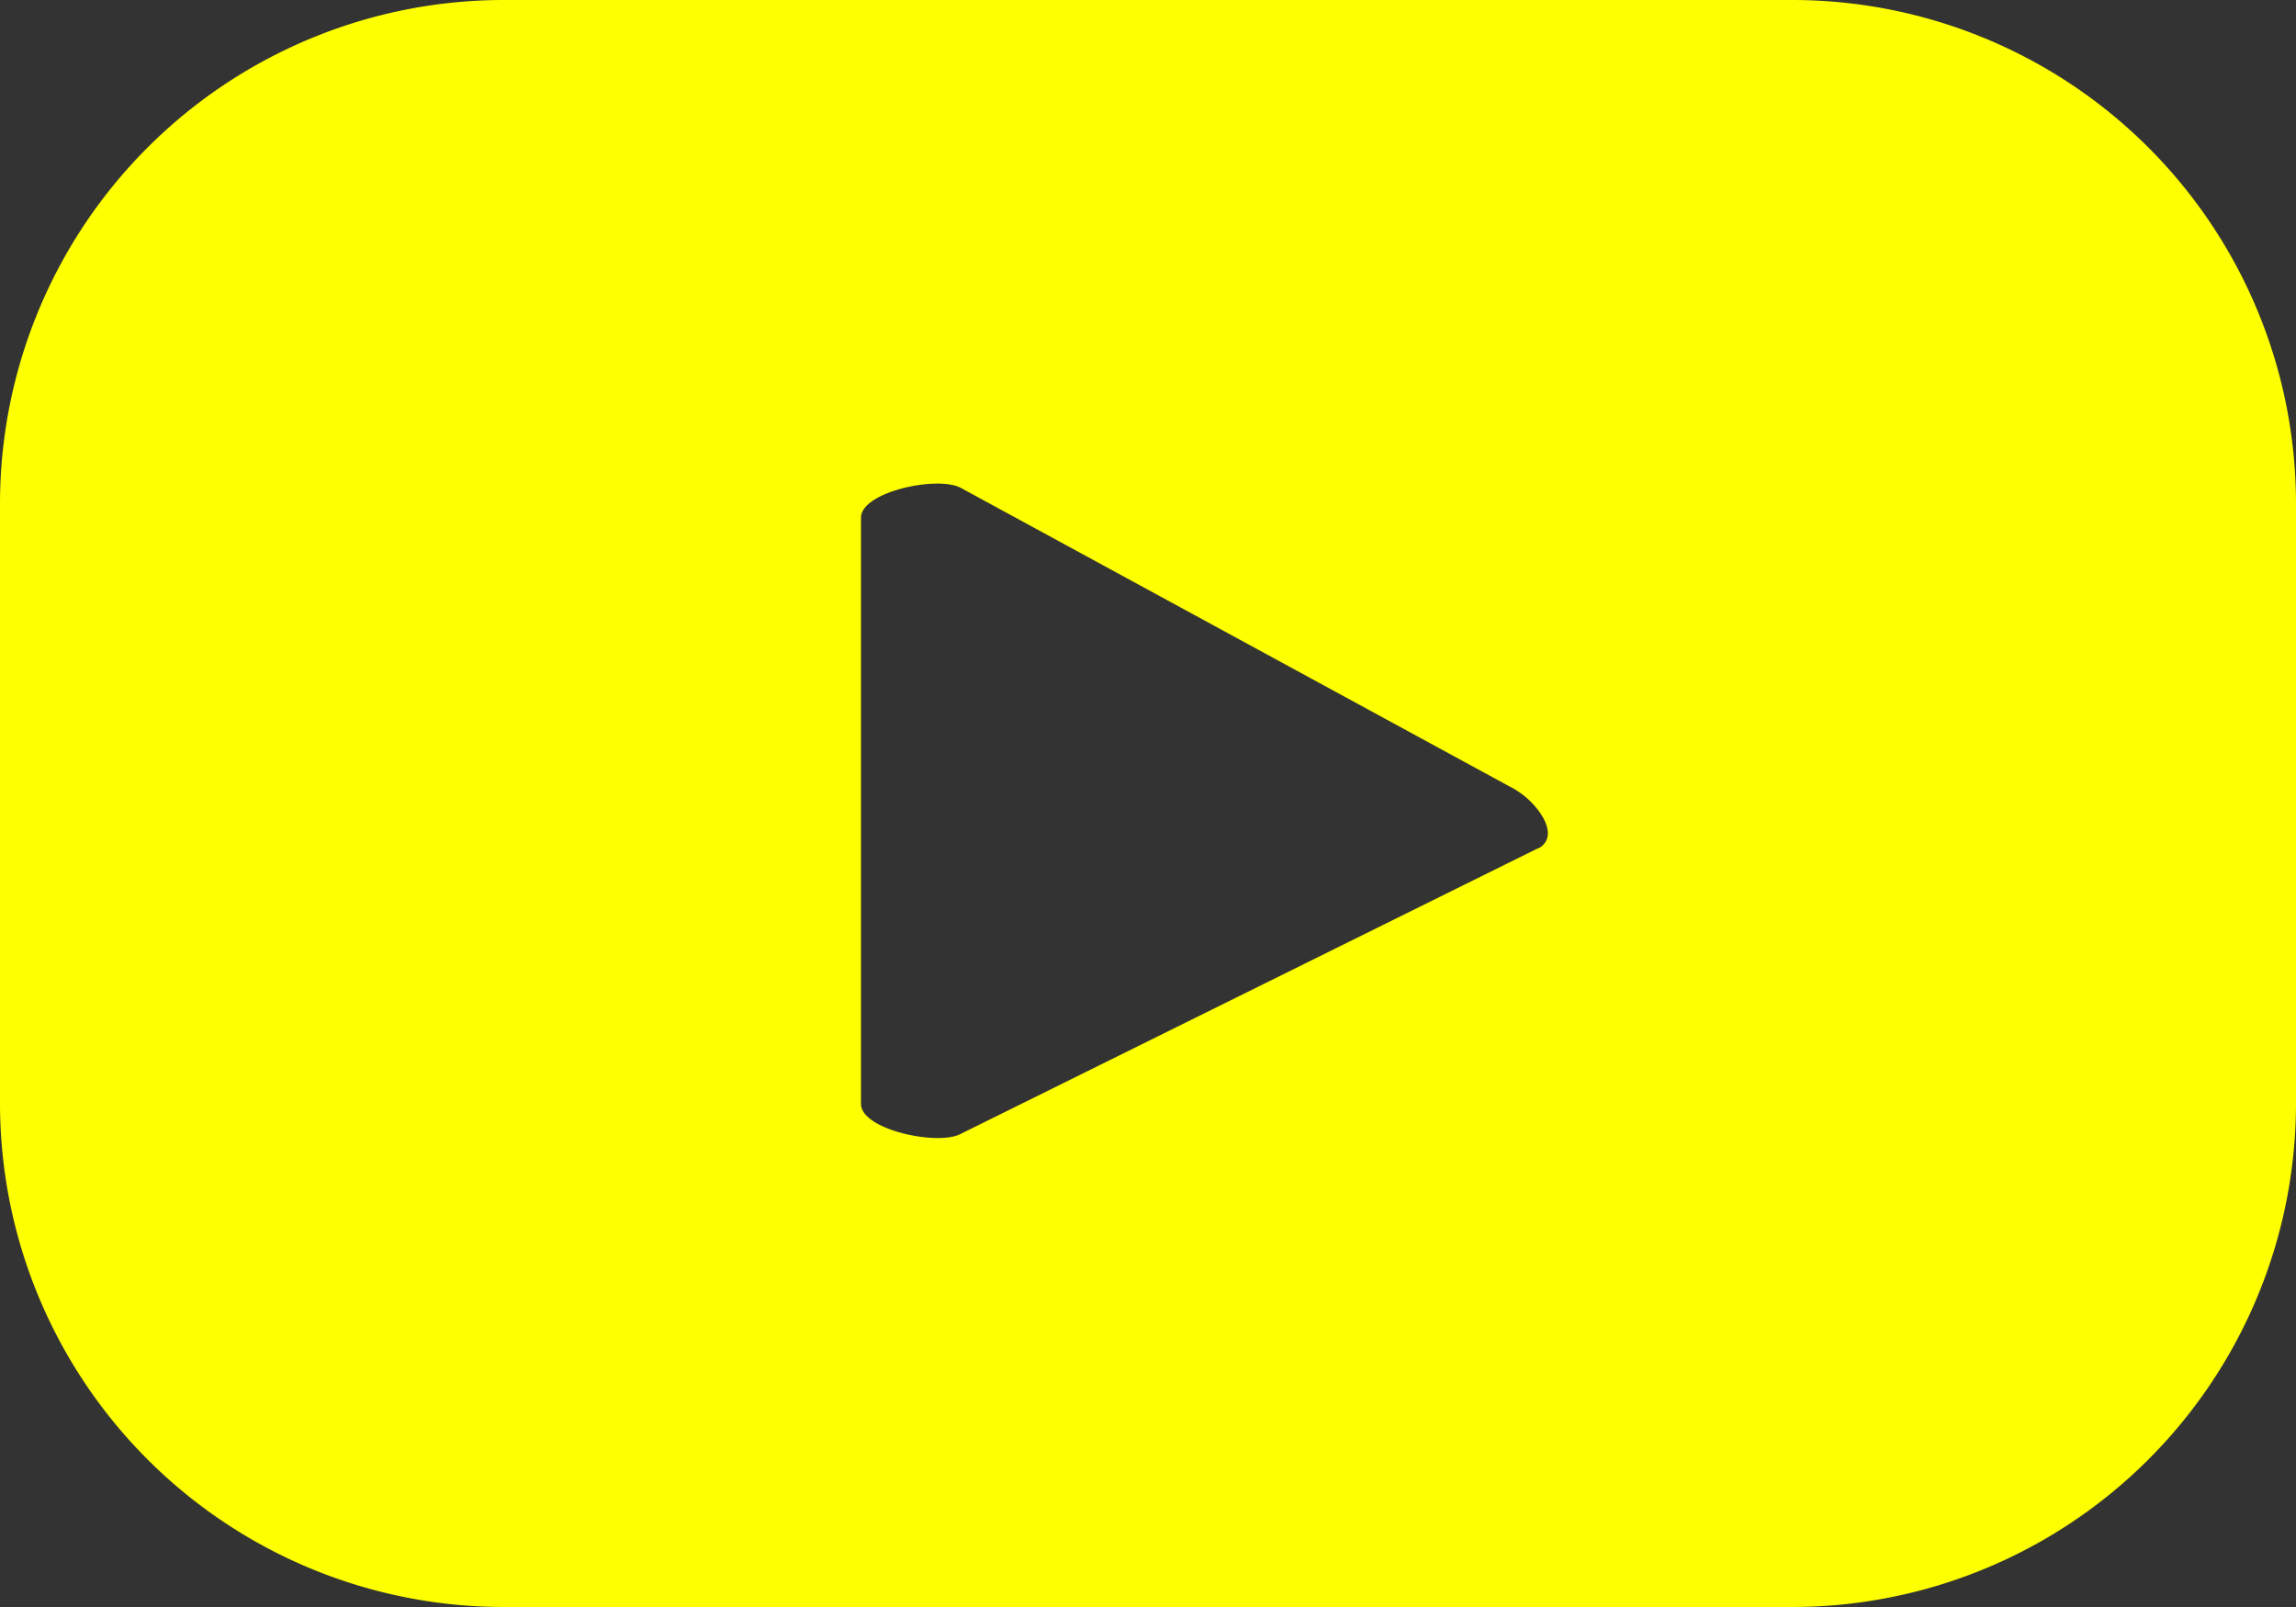 <svg xmlns="http://www.w3.org/2000/svg" xmlns:xlink="http://www.w3.org/1999/xlink" width="28" height="19.6" viewBox="0 0 28 19.6">
  <rect x="0" y="0" width="28" height="19.6" fill="#333333" stroke="none"/>
  <defs>
    <clipPath id="clip-path">
      <rect id="Rectangle_364" data-name="Rectangle 364" width="28" height="19.6" fill="#feff00"/>
    </clipPath>
  </defs>
  <g id="ing-youtube-icon" transform="translate(0 0)">
    <g id="Groupe_104" data-name="Groupe 104" transform="translate(0 0)" clip-path="url(#clip-path)">
      <path id="Tracé_31" data-name="Tracé 31" d="M28,6.144A6.144,6.144,0,0,0,21.856,0H6.144A6.144,6.144,0,0,0,0,6.144v7.311A6.144,6.144,0,0,0,6.144,19.6H21.856A6.144,6.144,0,0,0,28,13.455Zm-9.24,4.2-7.045,3.486c-.276.149-1.215-.051-1.215-.365V6.314c0-.318.946-.518,1.222-.361l6.744,3.67c.283.161.58.57.294.725" transform="translate(0 0)" fill="#feff00"/>
    </g>
  </g>
</svg>
